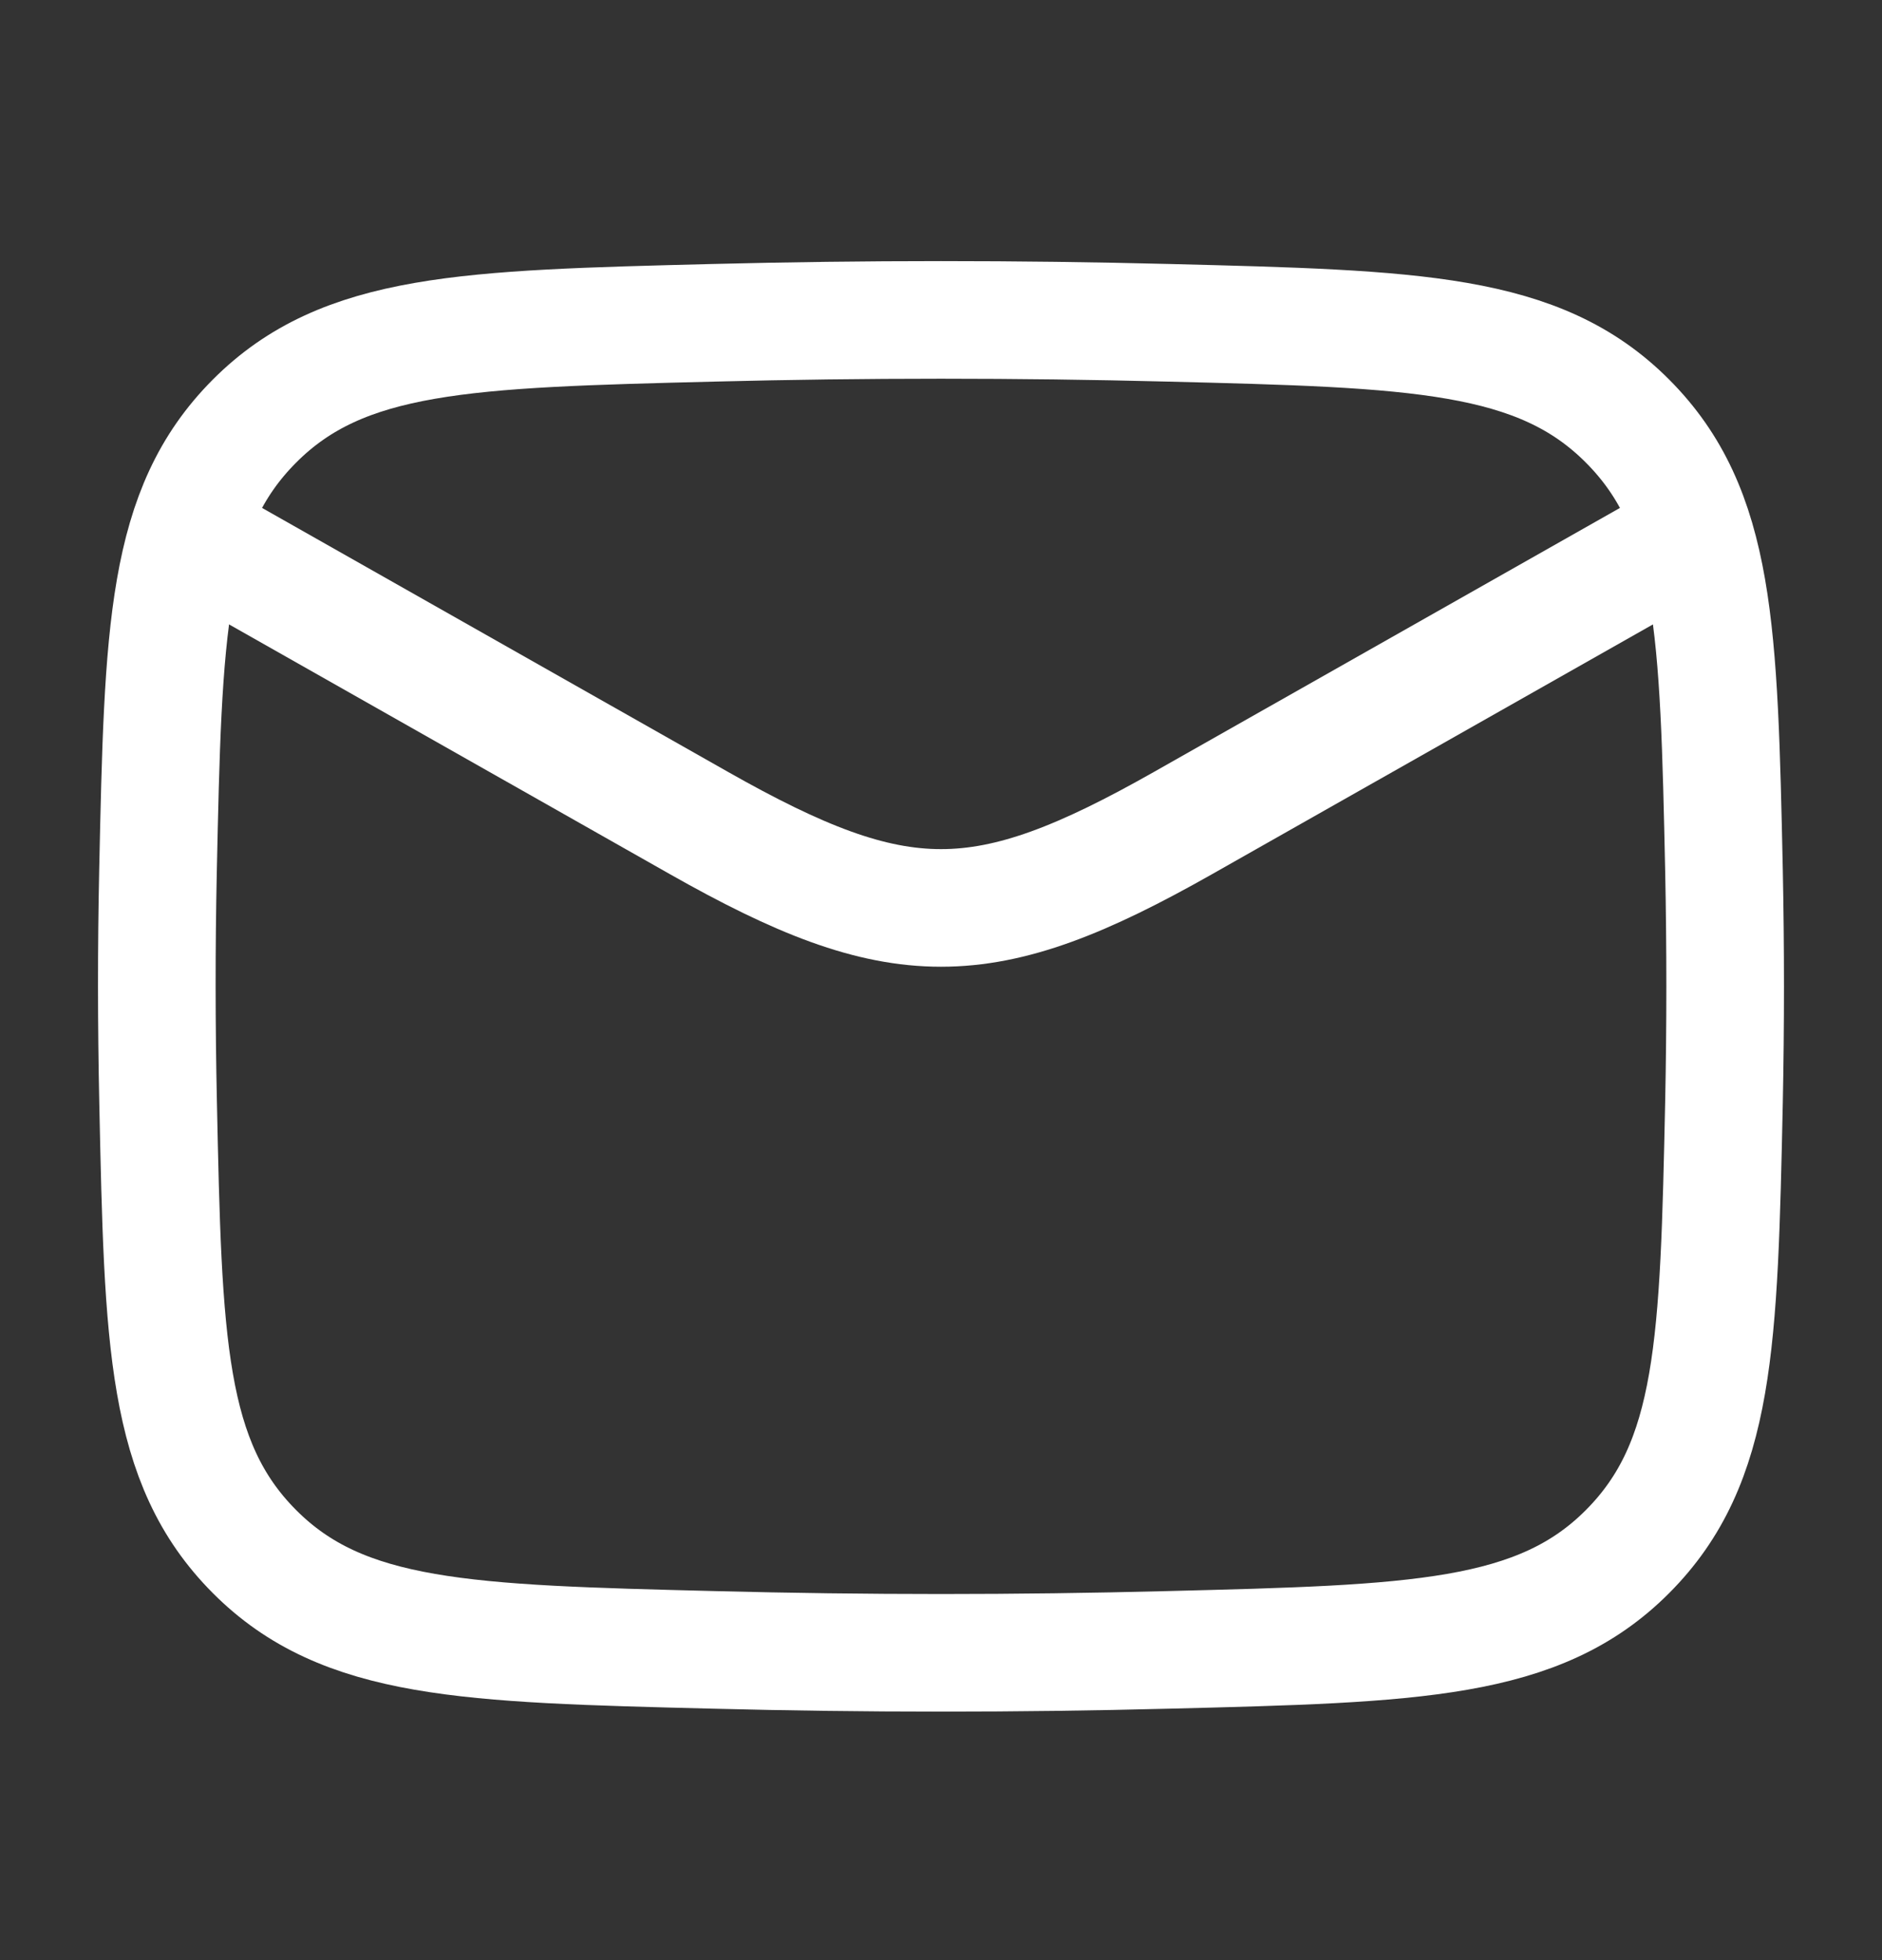 <svg width="24" height="25" viewBox="0 0 24 25" fill="none" xmlns="http://www.w3.org/2000/svg">
<rect x="0" y="0" width="24" height="25" fill="#333333" stroke="none"/>
<g clip-path="url(#clip0_3426_39508)">
<path d="M2 6.58L8.913 10.497C11.462 11.941 12.538 11.941 15.087 10.497L22 6.58" stroke="white" stroke-width="1.5" stroke-linejoin="round"/>
<path d="M2.016 14.056C2.081 17.121 2.114 18.654 3.245 19.789C4.376 20.925 5.95 20.964 9.099 21.043C11.039 21.093 12.961 21.093 14.901 21.043C18.05 20.964 19.624 20.925 20.755 19.789C21.886 18.654 21.919 17.121 21.985 14.056C22.005 13.07 22.005 12.09 21.985 11.104C21.919 8.039 21.886 6.506 20.755 5.371C19.624 4.235 18.05 4.196 14.901 4.117C12.967 4.068 11.033 4.068 9.099 4.117C5.95 4.196 4.376 4.235 3.245 5.371C2.114 6.506 2.081 8.039 2.015 11.104C1.994 12.088 1.995 13.072 2.016 14.056Z" stroke="white" stroke-width="1.5" stroke-linejoin="round"/>
</g>
<defs>
<clipPath id="clip0_3426_39508">
<rect width="24" height="24" fill="white" transform="translate(0 0.58)"/>
</clipPath>
</defs>
</svg>
